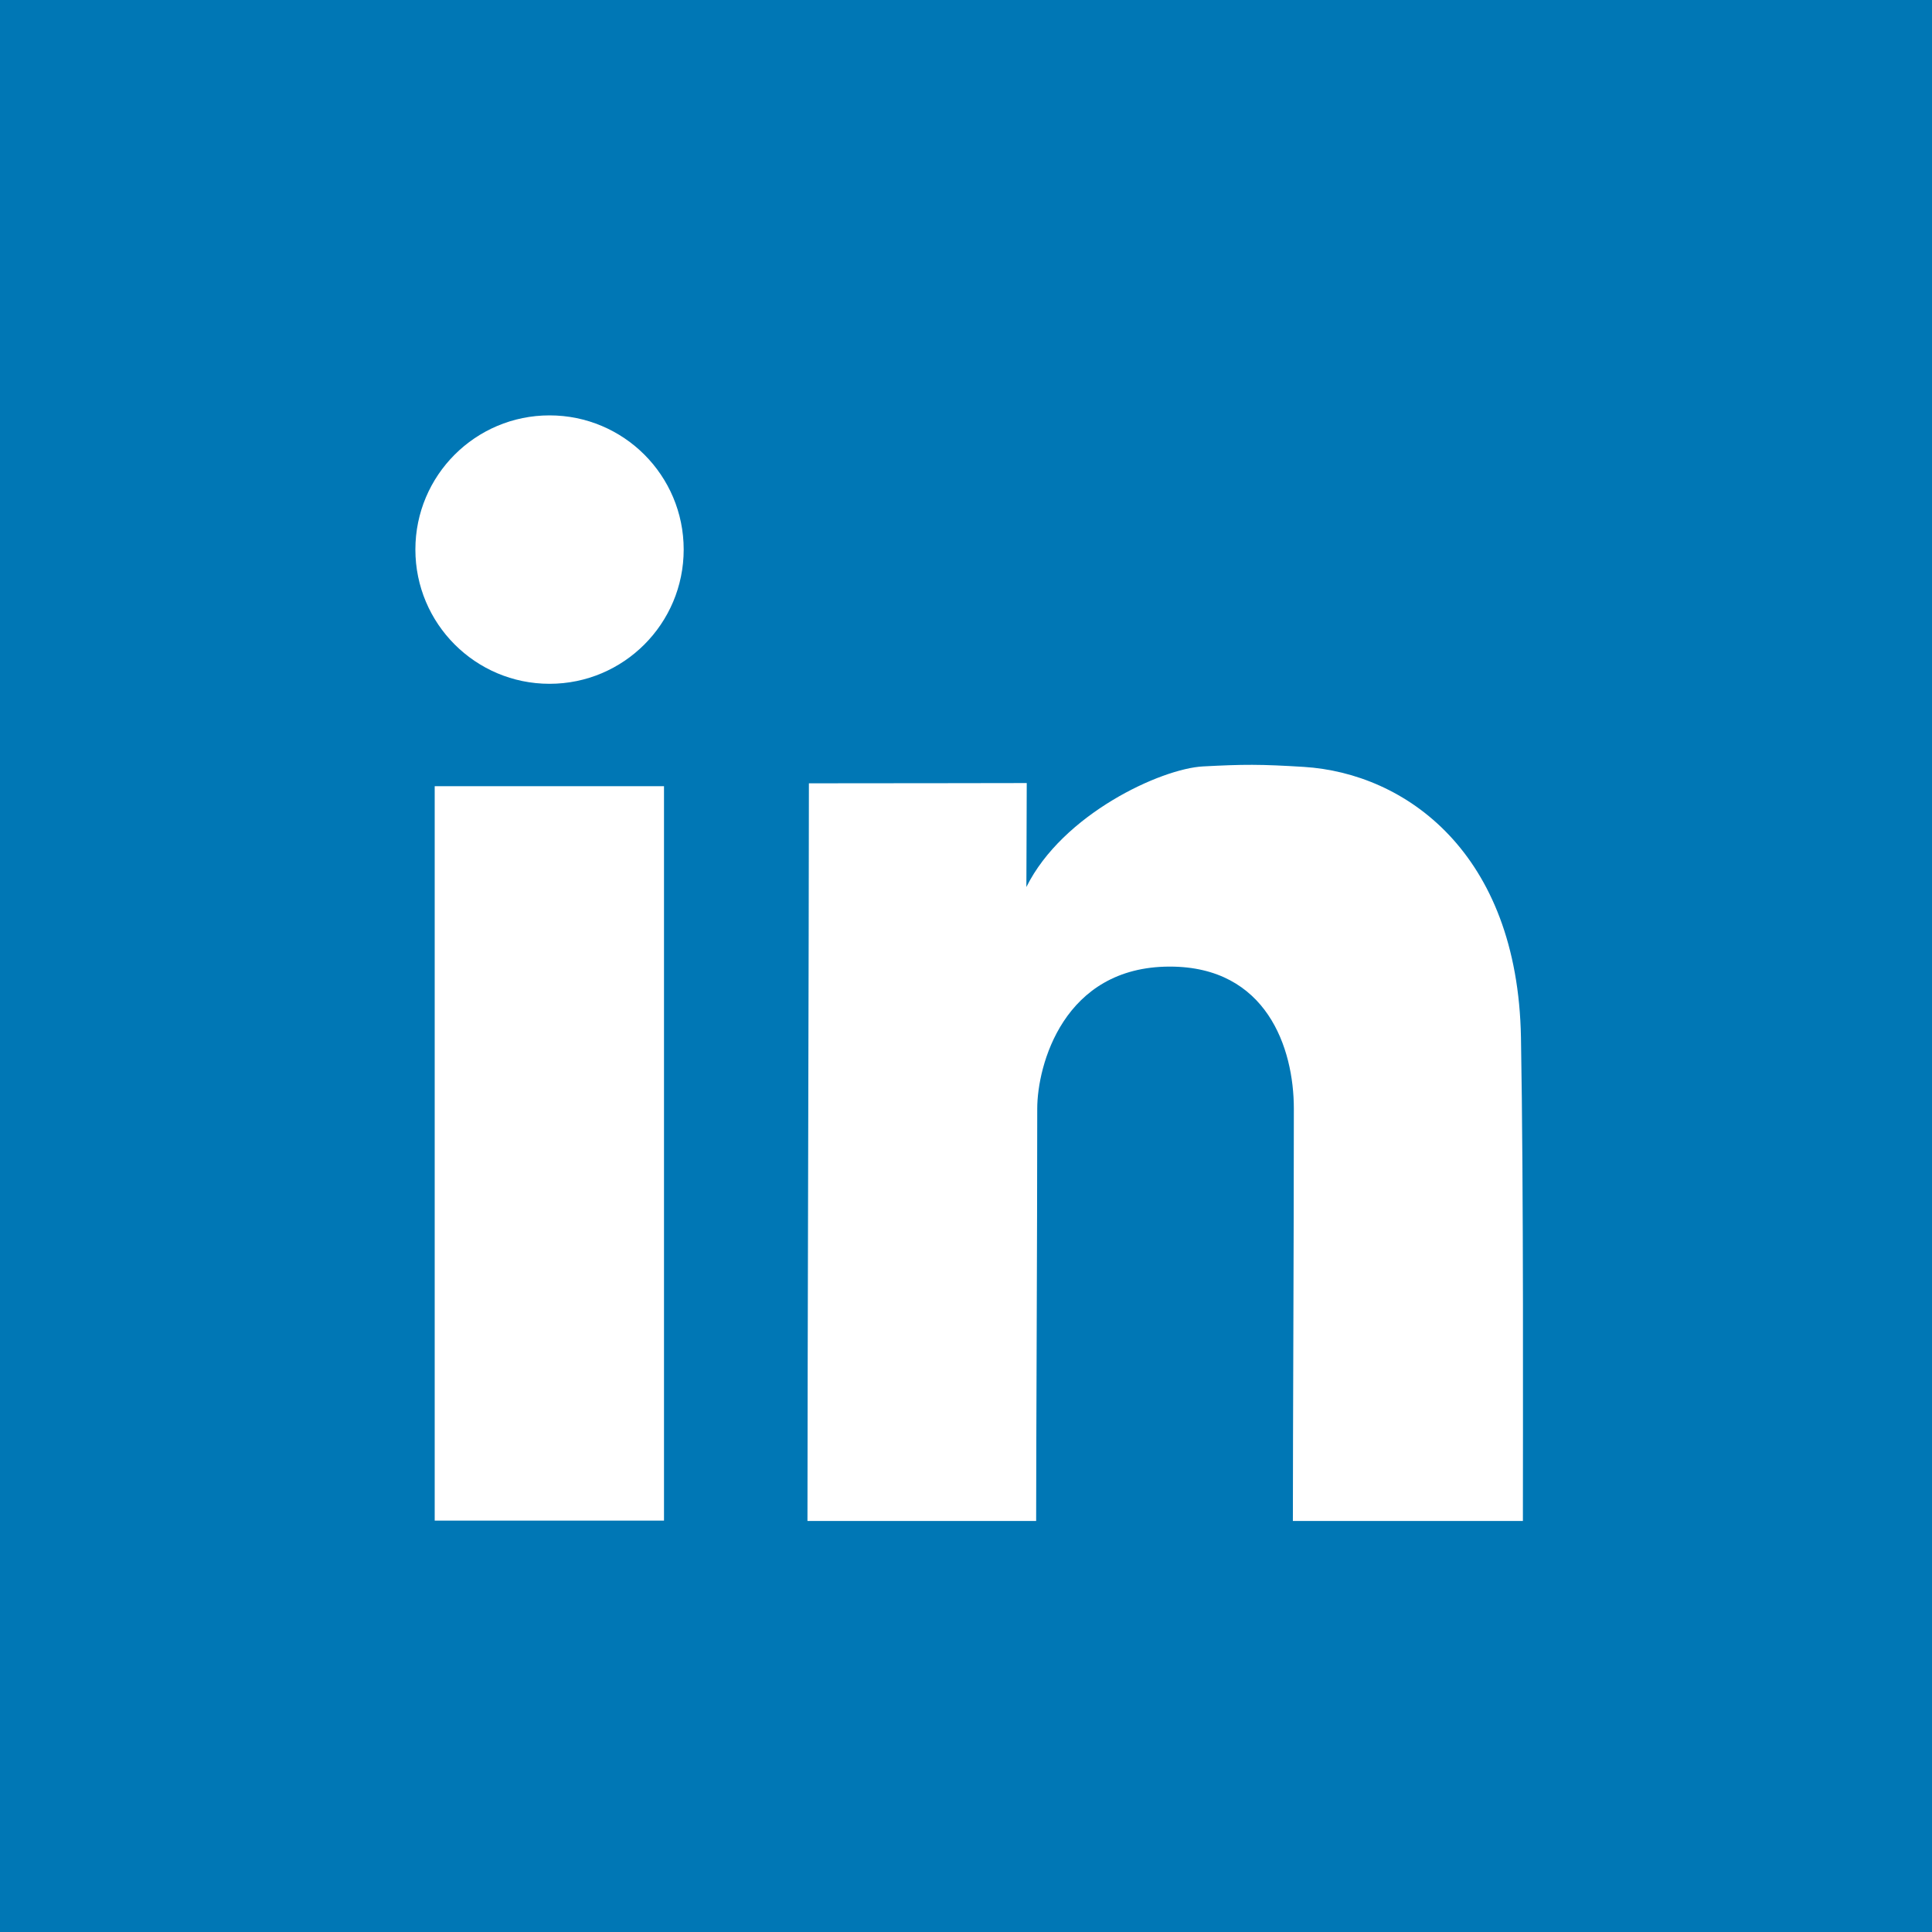<svg width="200" height="200" viewBox="0 0 200 200" fill="none" xmlns="http://www.w3.org/2000/svg">
<rect width="200" height="200" fill="#0077B5"/>
<path d="M56.888 43C49.215 43 43 49.215 43 56.888C43 64.56 49.215 70.787 56.888 70.787C64.56 70.787 70.775 64.56 70.775 56.888C70.775 49.215 64.56 43 56.888 43ZM129.638 79.175C128.069 79.169 126.541 79.235 124.55 79.338C120.183 79.563 109.985 84.284 106.25 91.825C106.25 88.551 106.288 85.549 106.288 81.062C101.814 81.062 95.964 81.088 83.737 81.088C83.737 94.789 83.588 143.312 83.588 157.45H107.262C107.262 149.063 107.375 127.992 107.375 114.763C107.375 110.32 110.061 100.062 121.1 100.062C131.123 100.062 133.938 108.494 133.938 114.763C133.938 128.54 133.838 148.02 133.838 157.45H157.65C157.65 148.232 157.733 123.197 157.45 107.4C157.107 88.219 145.436 80.033 134.963 79.388C132.807 79.255 131.206 79.181 129.638 79.175ZM45 81.388V157.413H68.737V81.388H45Z" fill="white"/>
</svg>
